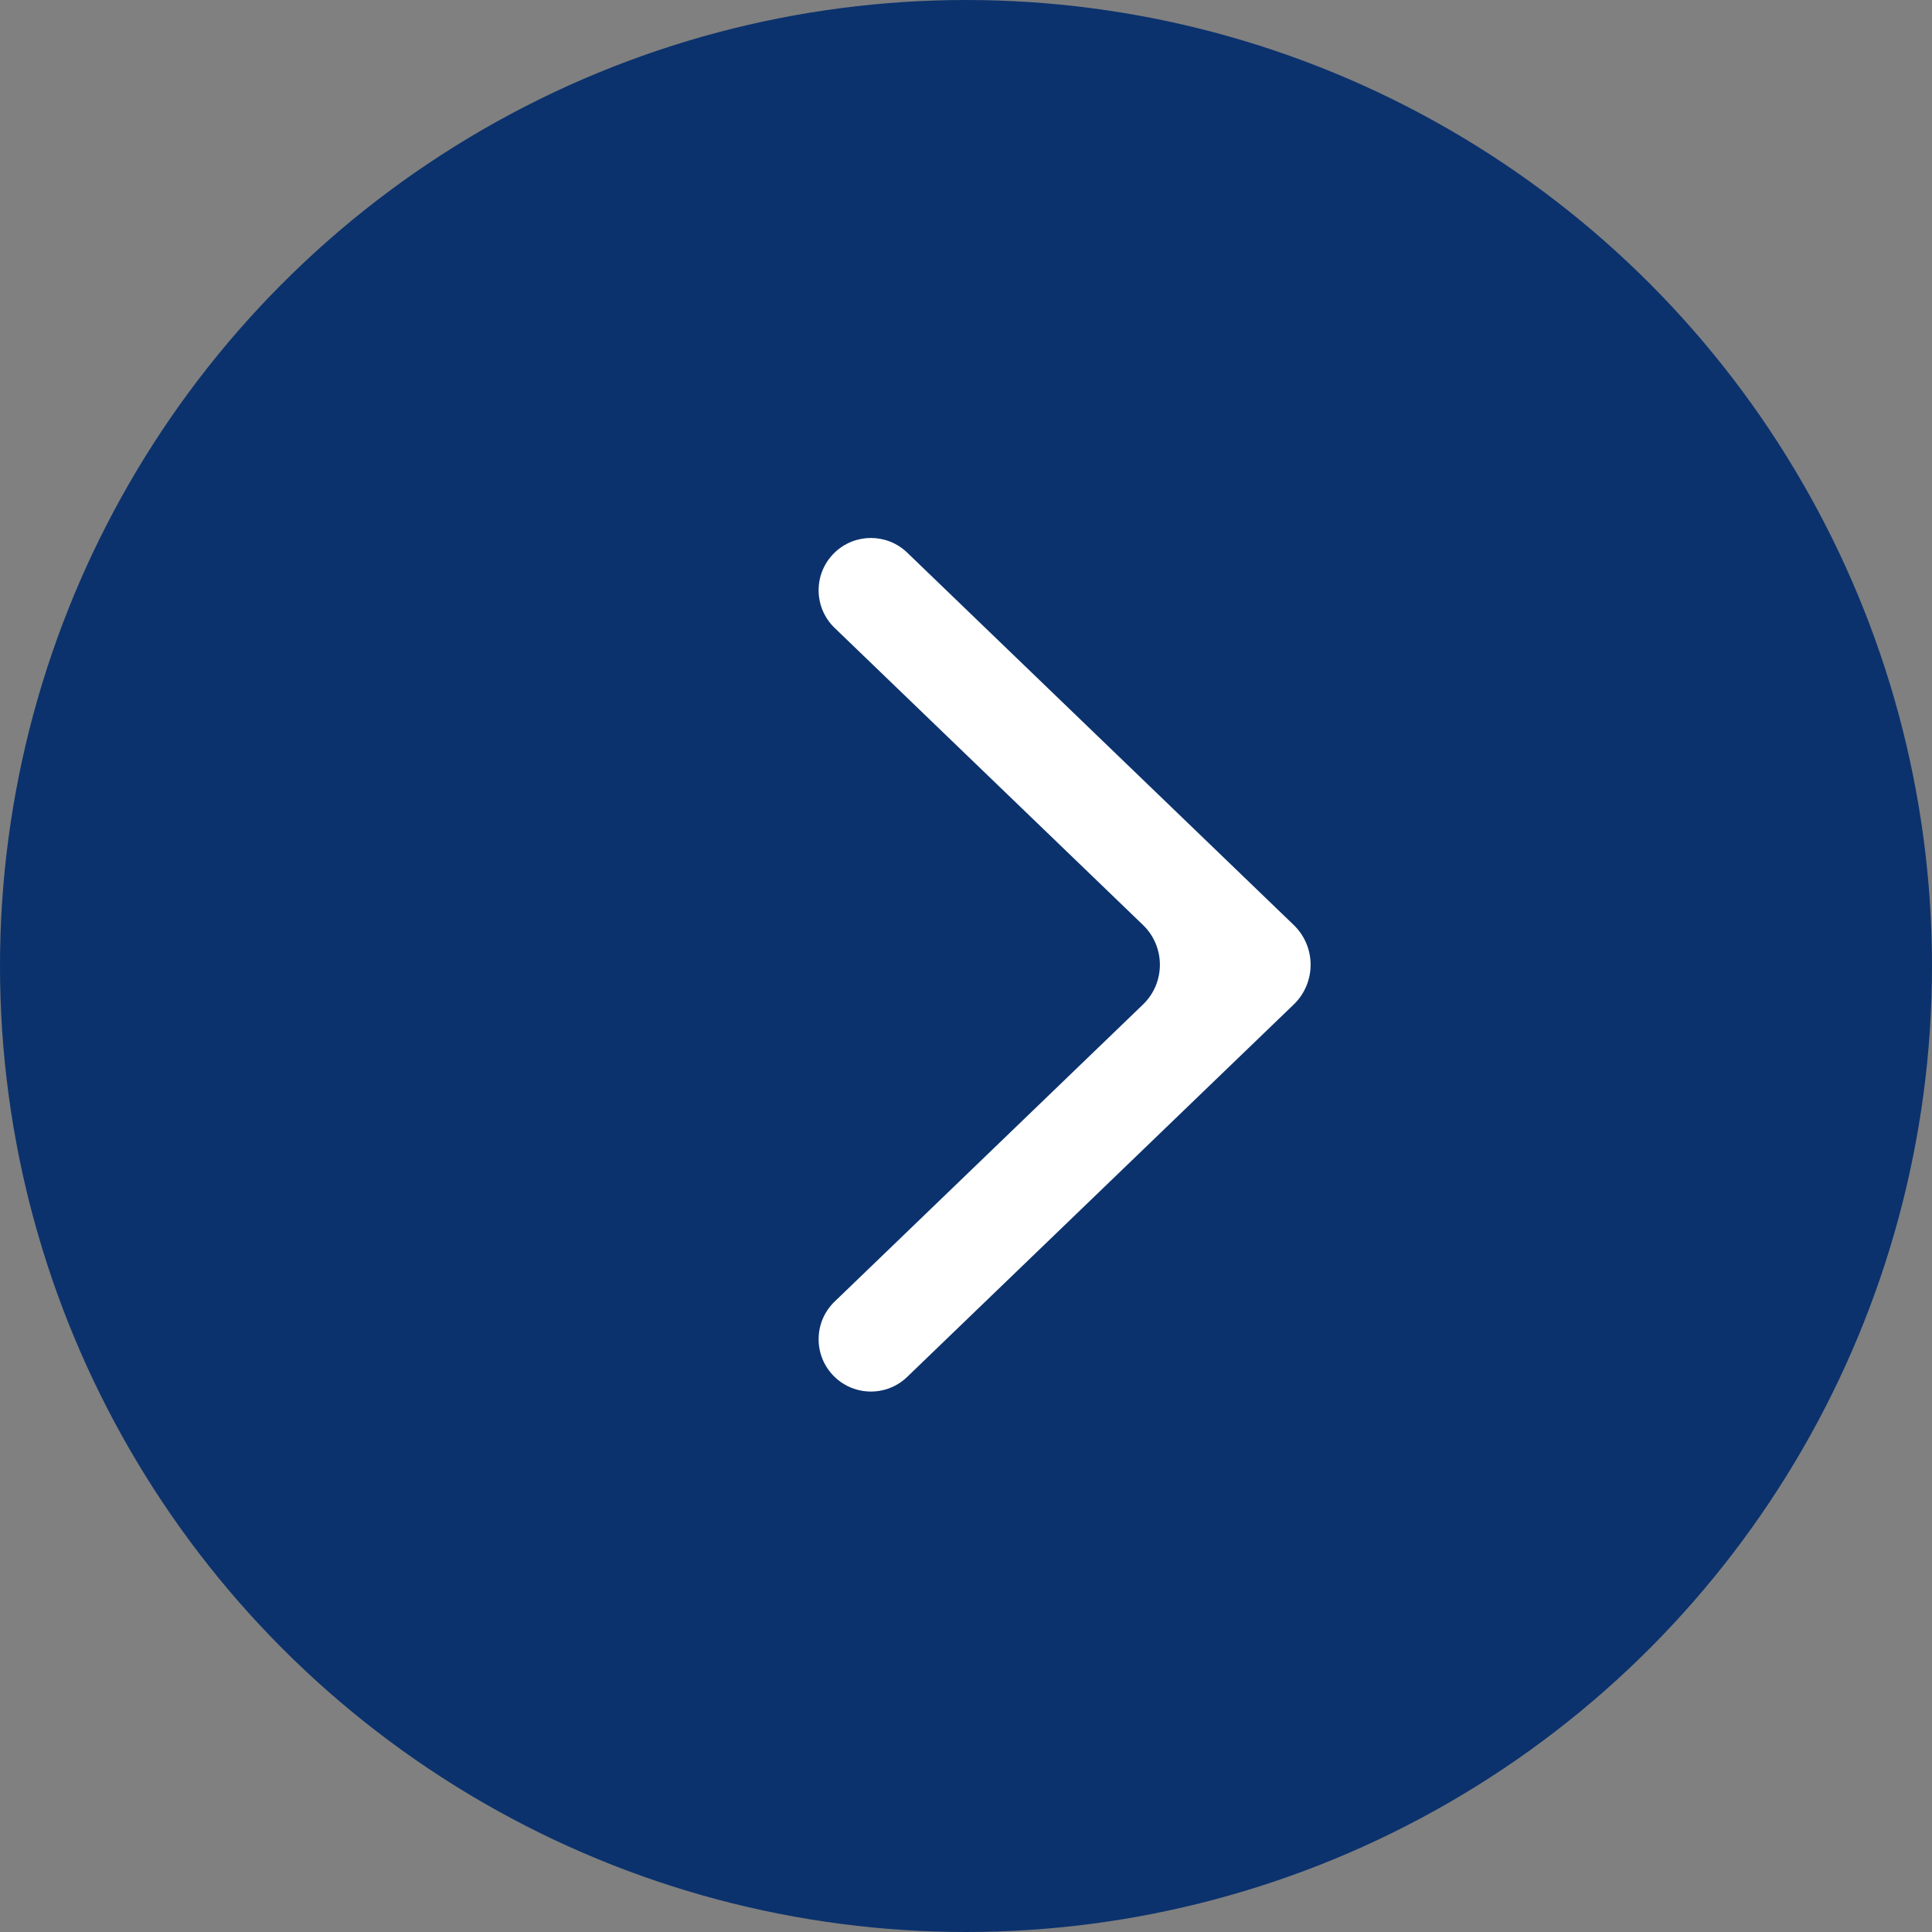 <svg width="70" height="70" viewBox="0 0 70 70" fill="none" xmlns="http://www.w3.org/2000/svg">
<rect x="0" y="0" width="70" height="70" fill="#808080" stroke="none"/>
<g id="ARROW BTTTON">
<circle id="Ellipse 17" cx="35" cy="35" r="35" fill="#0B326D"/>
<g id="Group 13">
<path id="Vector" fill-rule="evenodd" clip-rule="evenodd" d="M41.413 36.395C42.229 35.608 42.229 34.301 41.413 33.514L30.24 22.75C29.467 22.005 29.467 20.767 30.24 20.022V20.022C30.974 19.315 32.136 19.315 32.869 20.022L46.874 33.514C47.69 34.301 47.69 35.608 46.874 36.395L32.869 49.888C32.136 50.595 30.974 50.595 30.24 49.888V49.888C29.467 49.142 29.467 47.904 30.24 47.159L41.413 36.395Z" fill="white"/>
</g>
</g>
</svg>
